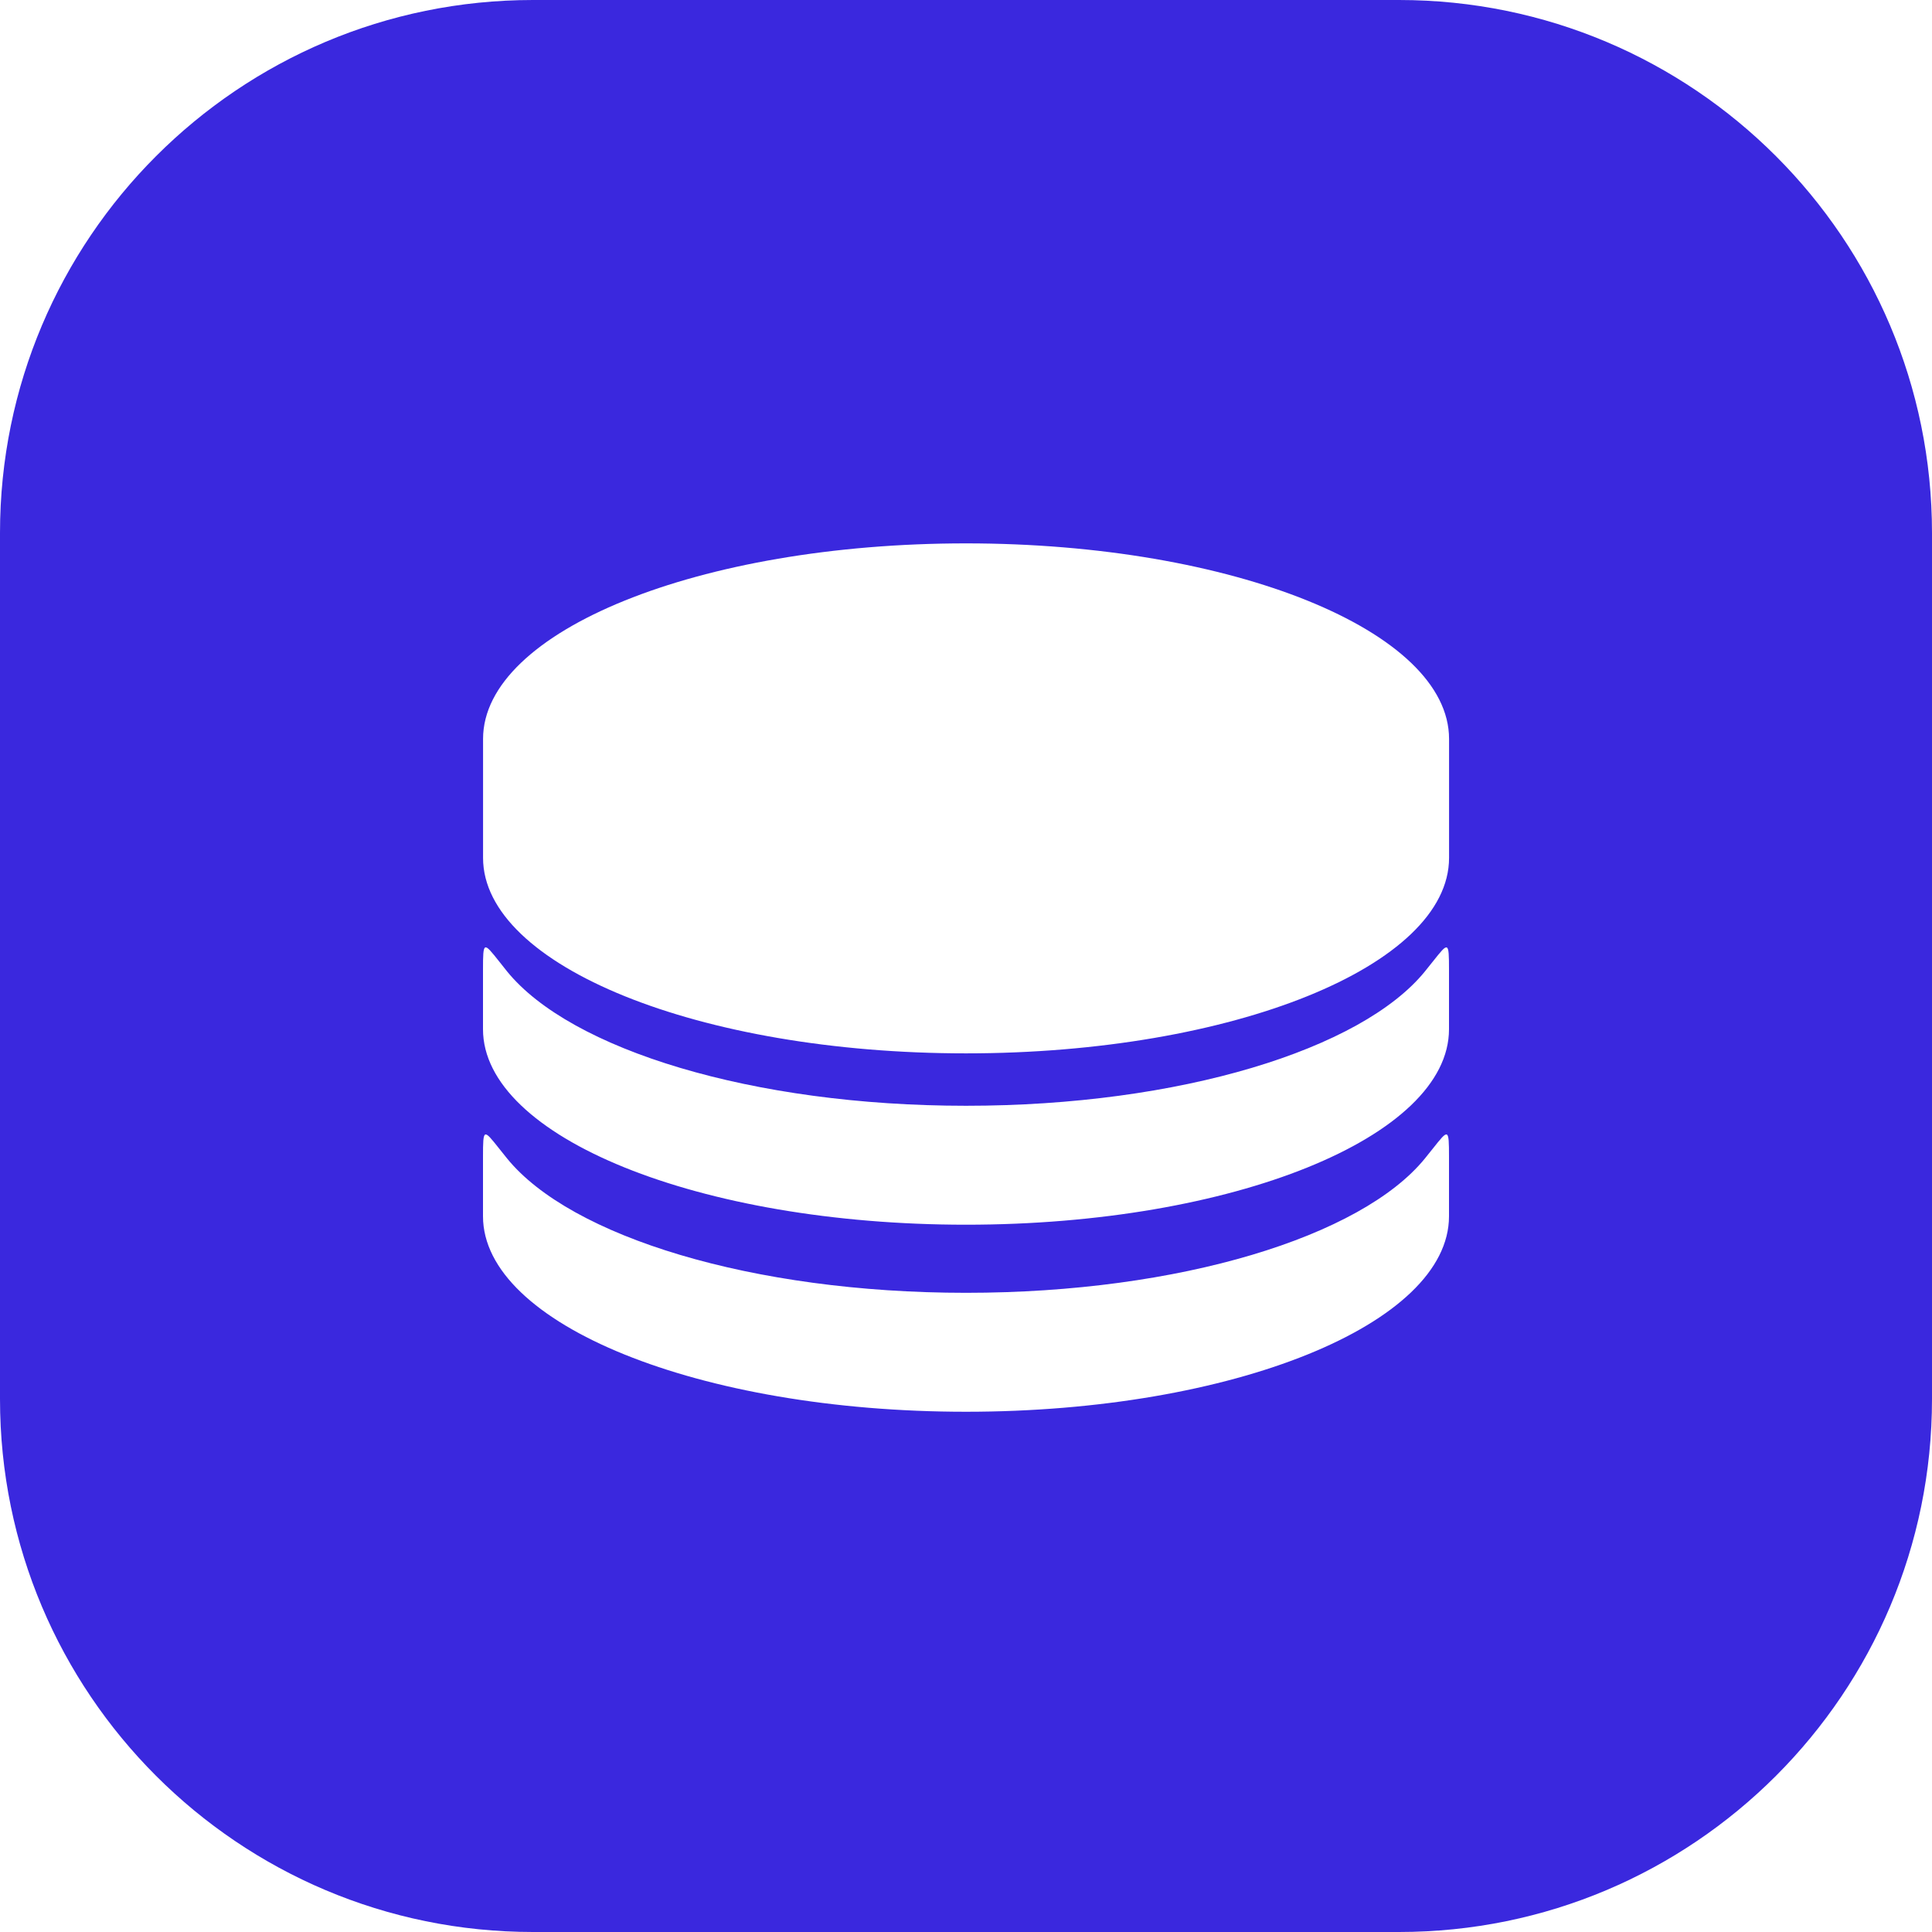 <svg width="32" height="32" viewBox="0 0 32 32" fill="none" xmlns="http://www.w3.org/2000/svg">
<path fill-rule="evenodd" clip-rule="evenodd" d="M8.828 0C3.952 0 0 3.952 0 8.828V23.172C0 28.048 3.952 32 8.828 32H23.172C28.048 32 32 28.048 32 23.172V8.828C32 3.952 28.048 0 23.172 0H8.828ZM16 17.447C11.582 17.447 8.001 15.997 8.001 14.209V12.239C8.001 10.451 11.582 9 16 9C20.419 9 24.001 10.451 24.001 12.239V14.209C24.001 15.997 20.419 17.447 16 17.447ZM23.601 16.09C22.55 17.382 19.544 18.315 16 18.315C12.456 18.315 9.45 17.382 8.399 16.09C8.349 16.028 8.306 15.973 8.268 15.925C8.009 15.599 8 15.587 8 16.062V17.047C8 18.834 11.581 20.285 16 20.285C20.418 20.285 24 18.834 24 17.047V16.062C24 15.588 23.991 15.6 23.734 15.924L23.733 15.925C23.695 15.973 23.651 16.028 23.601 16.09ZM16 21.413C19.544 21.413 22.55 20.48 23.601 19.188C23.651 19.126 23.695 19.071 23.734 19.022C23.991 18.698 24 18.686 24 19.16V20.145C24 21.933 20.418 23.383 16 23.383C11.581 23.383 8 21.933 8 20.145V19.16C8 18.686 8.009 18.698 8.267 19.023C8.306 19.071 8.349 19.127 8.399 19.188C9.45 20.48 12.456 21.413 16 21.413Z" fill="#3A28DE"/>
</svg>
